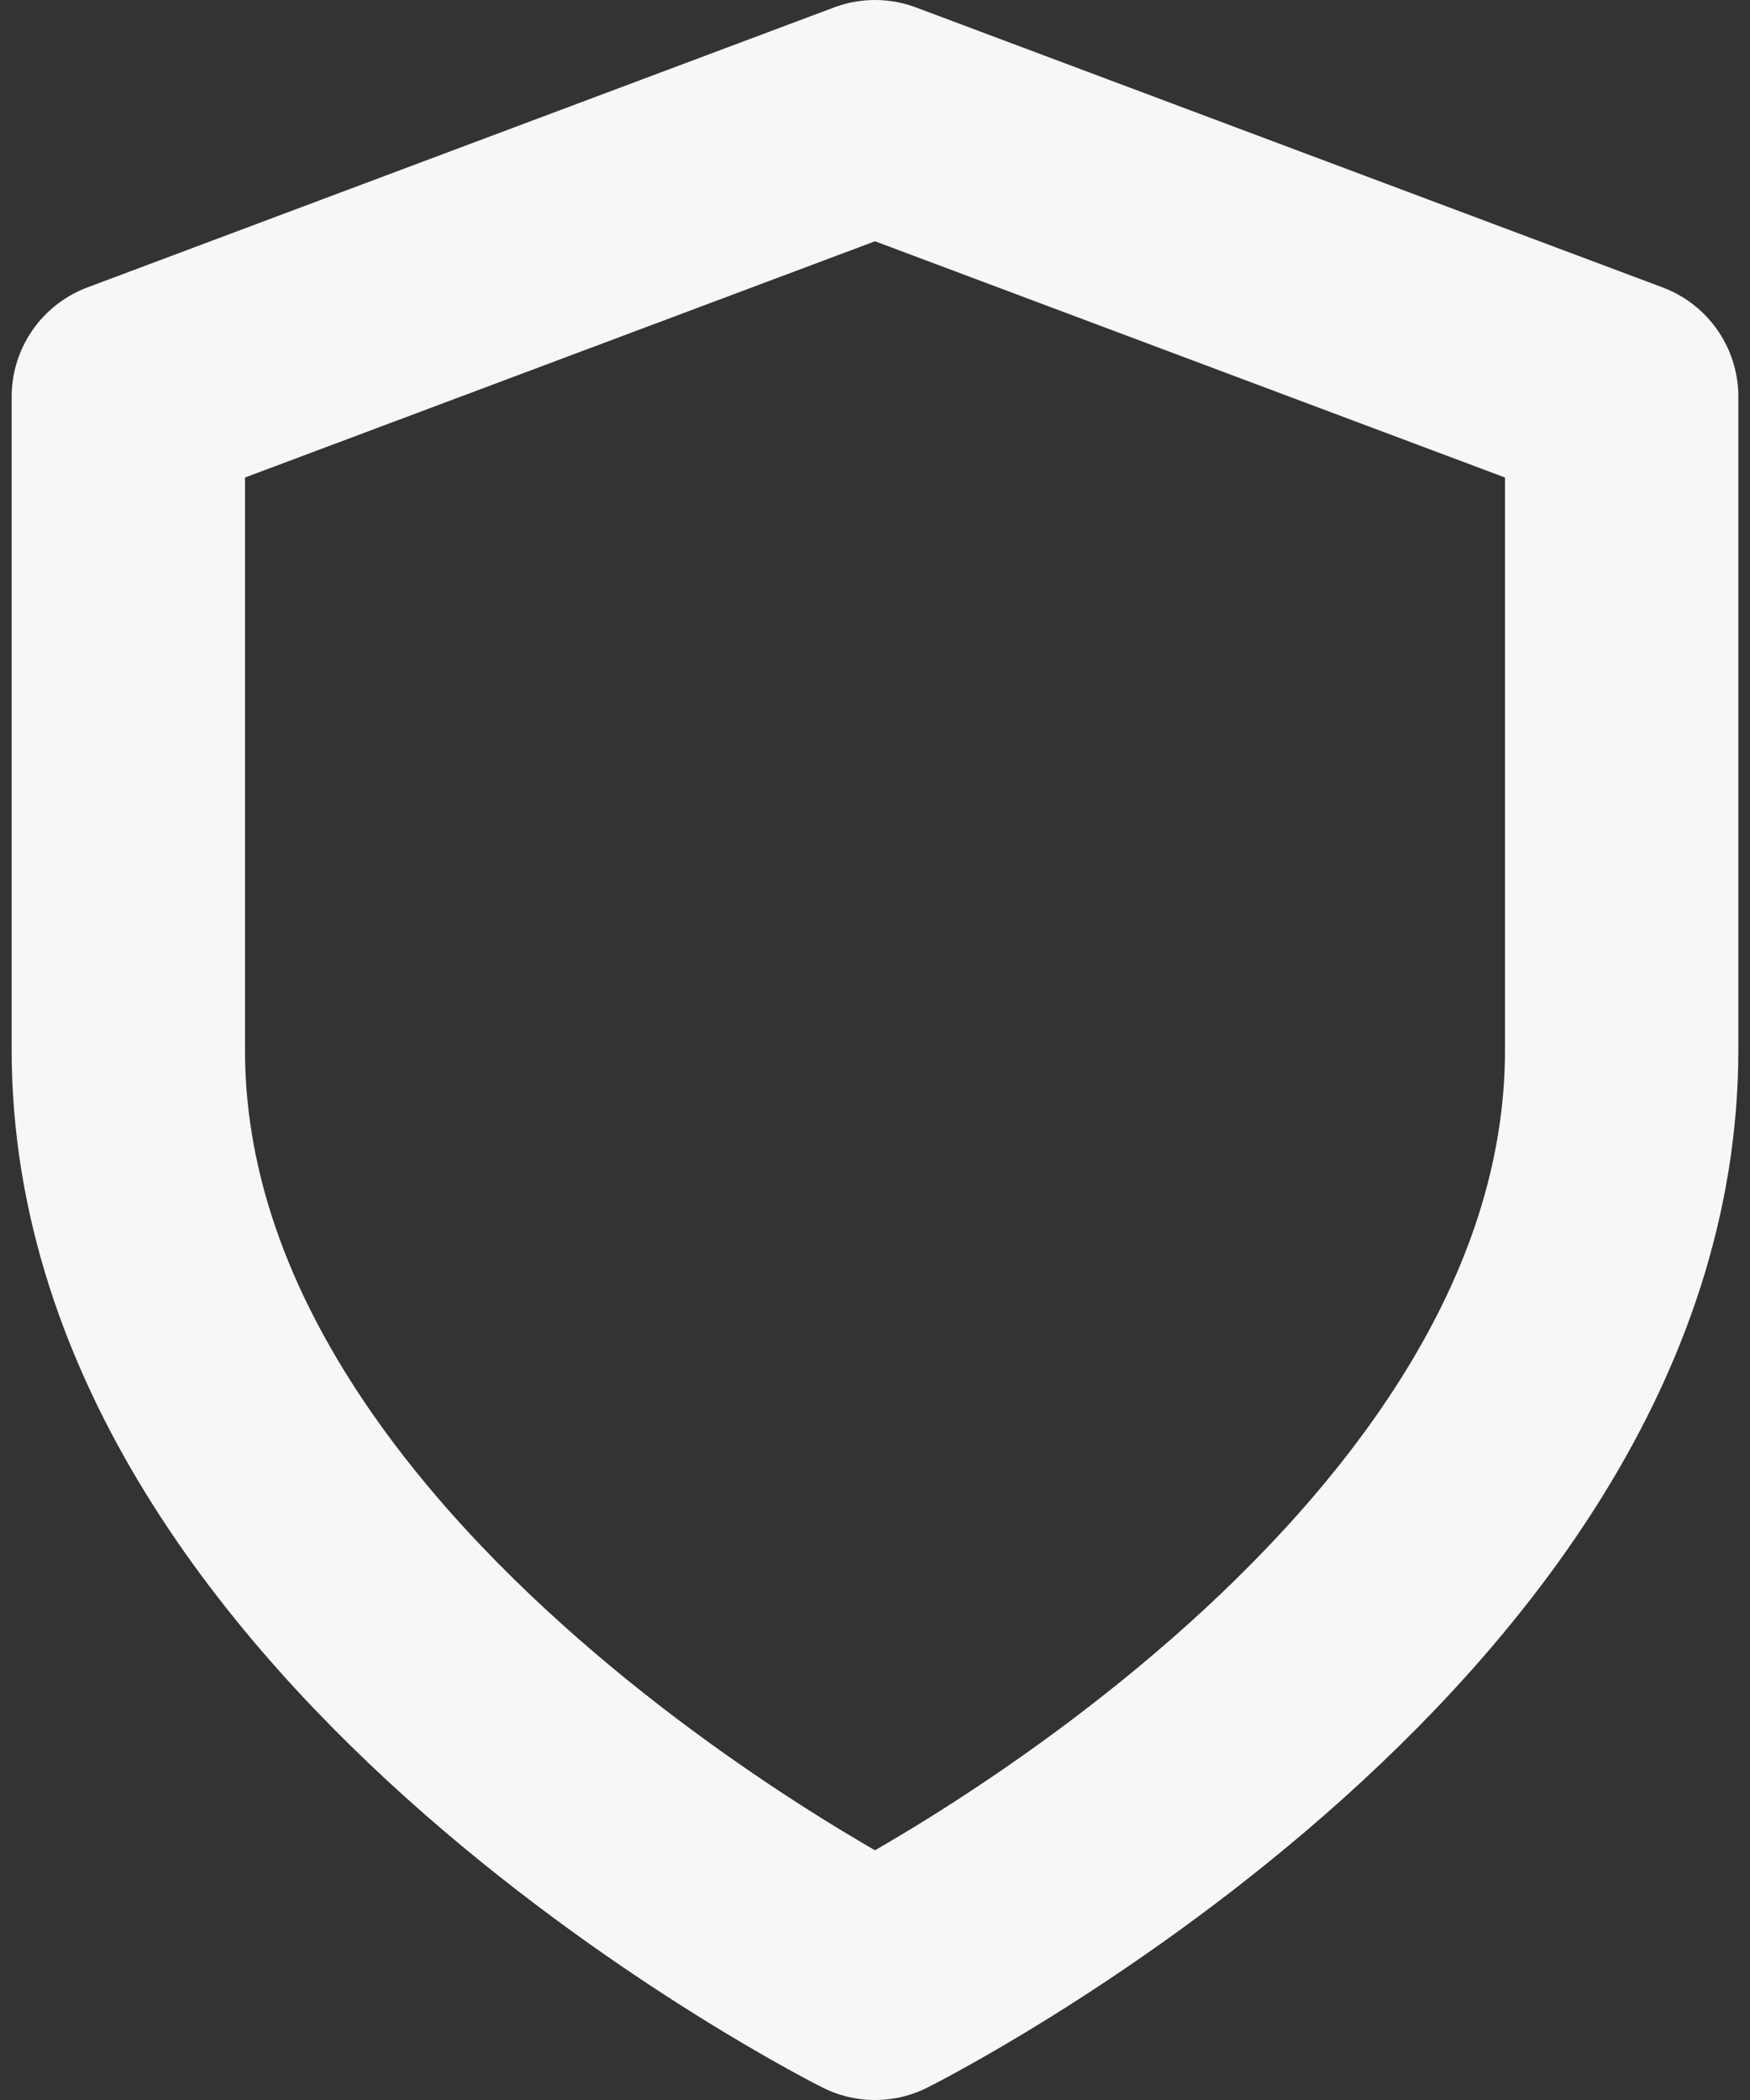 <svg width="30" height="36" viewBox="0 0 30 36" fill="none" xmlns="http://www.w3.org/2000/svg">
<rect x="0" y="0" width="30" height="36" fill="#333333" stroke="none"/>
<path d="M15 34C15 34 27.8 27.6 27.8 18V6.8L15 2L2.2 6.8V18C2.2 27.6 15 34 15 34Z" stroke="#F7F7F7" stroke-width="4" stroke-linecap="round" stroke-linejoin="round"/>
</svg>
